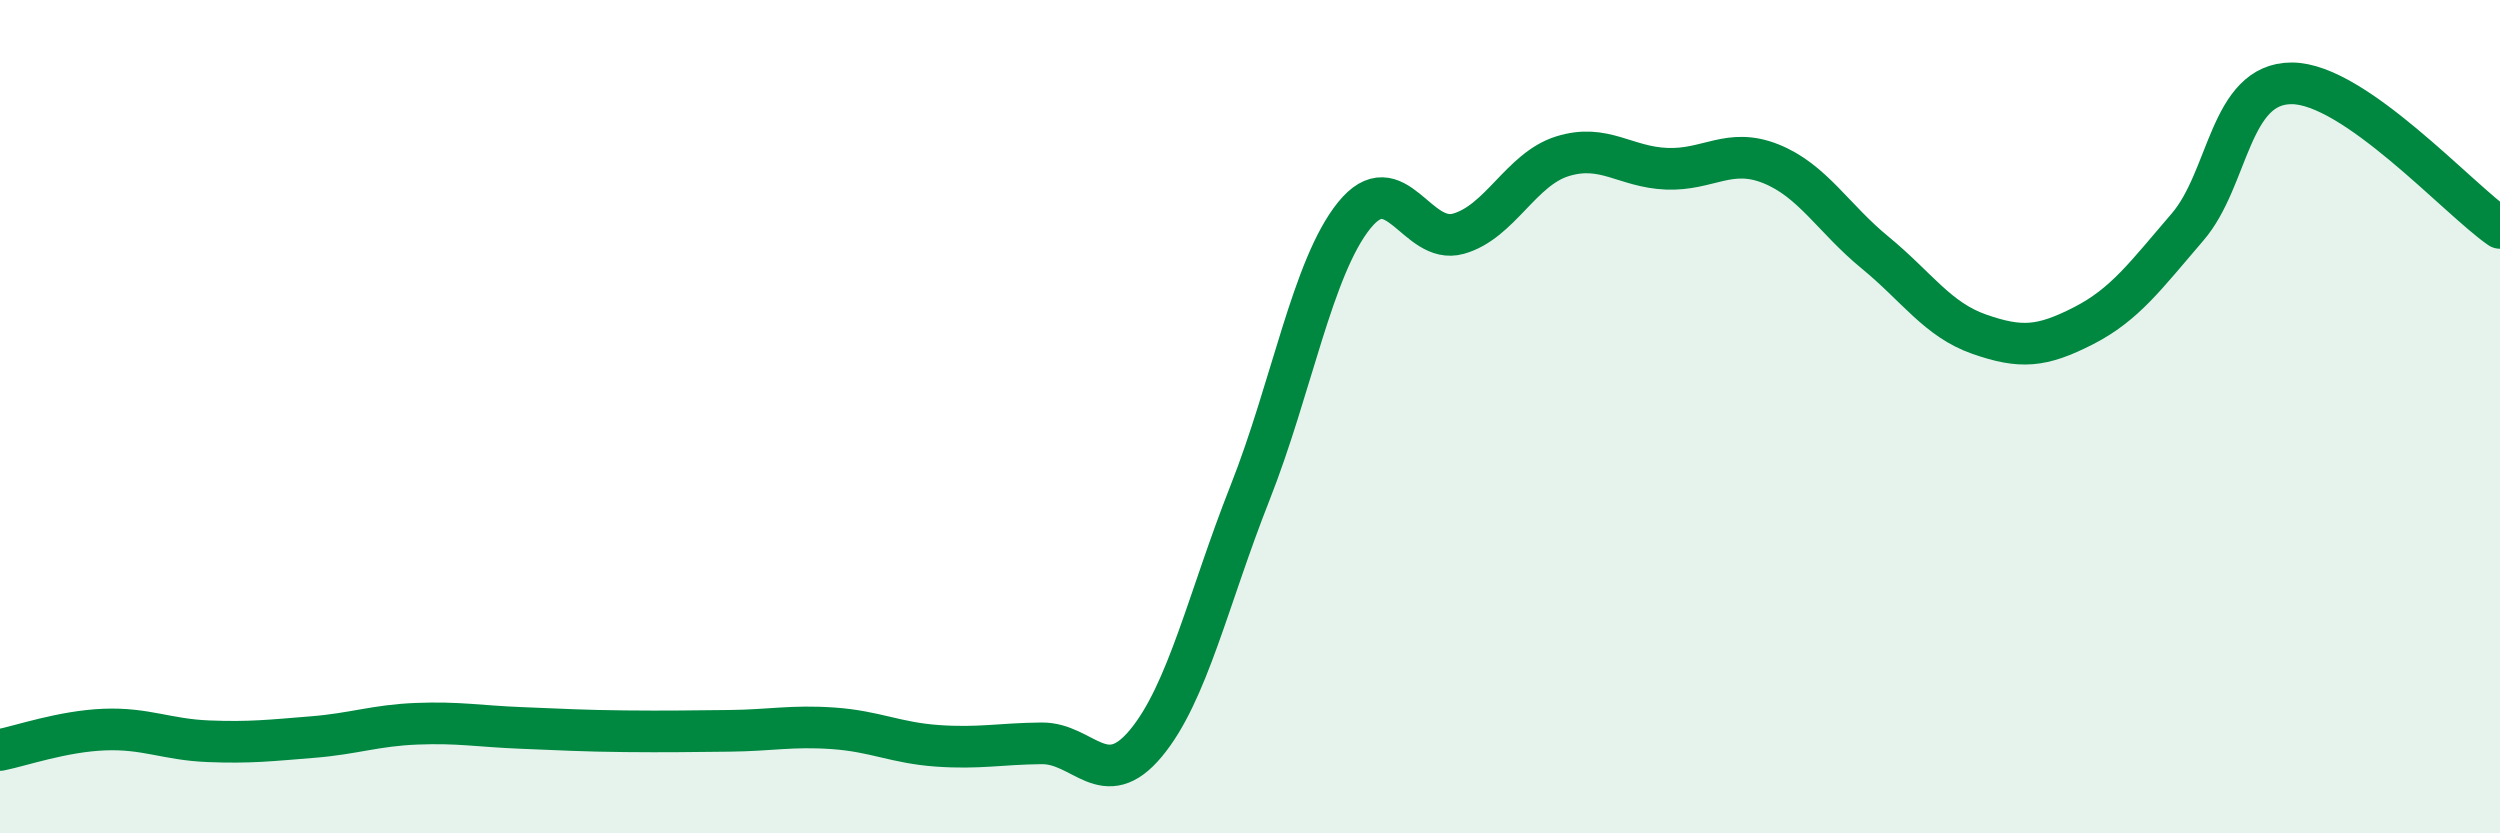 
    <svg width="60" height="20" viewBox="0 0 60 20" xmlns="http://www.w3.org/2000/svg">
      <path
        d="M 0,18 C 0.5,17.9 1.5,17.55 2.5,17.51 C 3.5,17.47 4,17.75 5,17.79 C 6,17.83 6.5,17.77 7.5,17.69 C 8.5,17.61 9,17.41 10,17.37 C 11,17.33 11.5,17.43 12.5,17.47 C 13.5,17.51 14,17.54 15,17.55 C 16,17.56 16.5,17.55 17.5,17.54 C 18.5,17.53 19,17.41 20,17.48 C 21,17.55 21.5,17.83 22.5,17.9 C 23.5,17.97 24,17.85 25,17.84 C 26,17.83 26.5,19.04 27.5,17.84 C 28.5,16.64 29,14.36 30,11.83 C 31,9.3 31.5,6.41 32.5,5.17 C 33.5,3.93 34,5.89 35,5.61 C 36,5.33 36.5,4.06 37.5,3.75 C 38.5,3.44 39,4.01 40,4.05 C 41,4.09 41.5,3.53 42.5,3.93 C 43.5,4.33 44,5.24 45,6.06 C 46,6.88 46.5,7.67 47.5,8.02 C 48.5,8.37 49,8.33 50,7.82 C 51,7.31 51.5,6.61 52.5,5.45 C 53.5,4.29 53.5,2 55,2 C 56.5,2 59,4.78 60,5.47L60 20L0 20Z"
        fill="#008740"
        opacity="0.1"
        stroke-linecap="round"
        stroke-linejoin="round"
      />
      <path
        d="M 0,18 C 0.5,17.9 1.5,17.55 2.5,17.51 C 3.5,17.47 4,17.75 5,17.79 C 6,17.83 6.5,17.77 7.5,17.69 C 8.5,17.61 9,17.41 10,17.37 C 11,17.33 11.5,17.43 12.5,17.47 C 13.5,17.51 14,17.54 15,17.55 C 16,17.56 16.5,17.55 17.5,17.54 C 18.5,17.53 19,17.41 20,17.48 C 21,17.55 21.5,17.83 22.5,17.9 C 23.5,17.97 24,17.85 25,17.84 C 26,17.83 26.5,19.04 27.5,17.84 C 28.5,16.64 29,14.36 30,11.83 C 31,9.3 31.5,6.41 32.5,5.17 C 33.5,3.93 34,5.89 35,5.61 C 36,5.33 36.5,4.06 37.5,3.75 C 38.5,3.44 39,4.01 40,4.05 C 41,4.09 41.5,3.53 42.5,3.93 C 43.5,4.33 44,5.24 45,6.06 C 46,6.88 46.5,7.67 47.5,8.02 C 48.5,8.37 49,8.33 50,7.82 C 51,7.31 51.5,6.61 52.5,5.45 C 53.5,4.29 53.5,2 55,2 C 56.5,2 59,4.78 60,5.47"
        stroke="#008740"
        stroke-width="1"
        fill="none"
        stroke-linecap="round"
        stroke-linejoin="round"
      />
    </svg>
  
